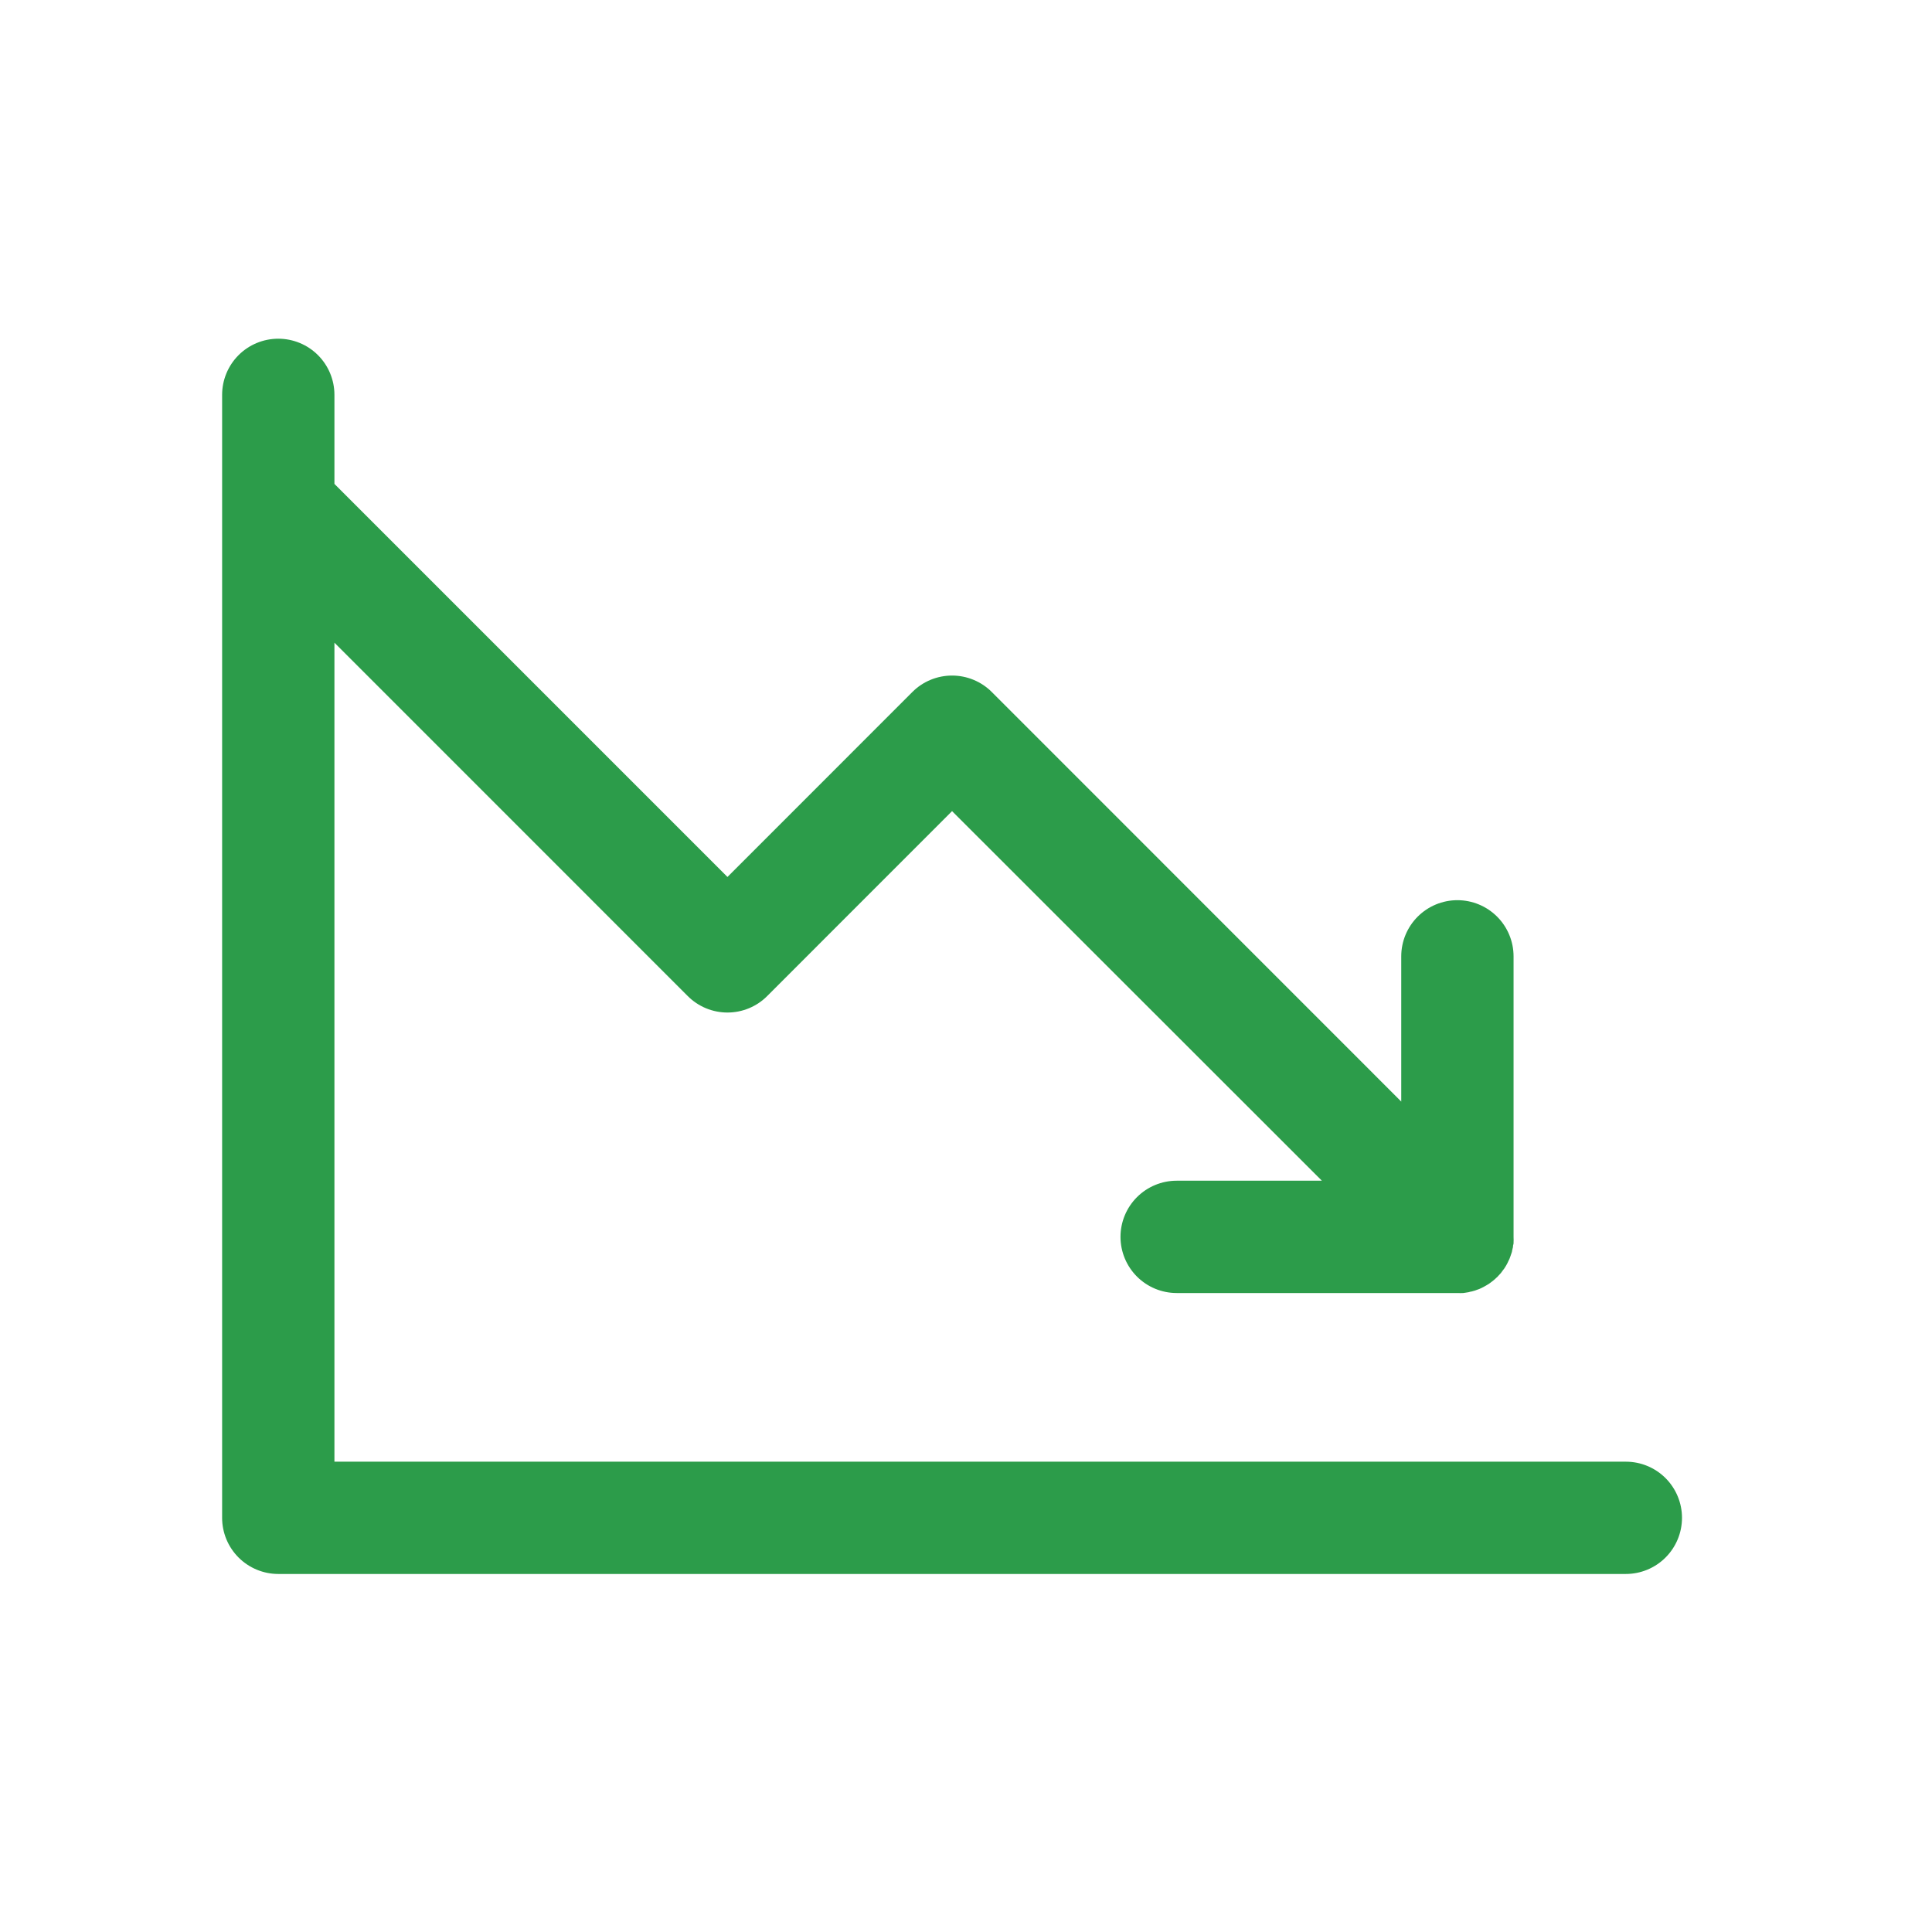<svg width="60" height="60" viewBox="0 0 60 60" fill="none" xmlns="http://www.w3.org/2000/svg">
<path d="M52.236 47.137C52.236 47.6 52.052 48.043 51.725 48.37C51.398 48.697 50.955 48.881 50.492 48.881H8.642C8.18 48.881 7.736 48.697 7.409 48.37C7.082 48.043 6.898 47.6 6.898 47.137V12.262C6.898 11.8 7.082 11.356 7.409 11.029C7.736 10.702 8.18 10.519 8.642 10.519C9.105 10.519 9.548 10.702 9.875 11.029C10.202 11.356 10.386 11.8 10.386 12.262V15.028L22.592 27.235L28.334 21.491C28.495 21.329 28.688 21.2 28.899 21.113C29.111 21.025 29.338 20.98 29.567 20.98C29.796 20.98 30.023 21.025 30.235 21.113C30.447 21.2 30.639 21.329 30.801 21.491L43.517 34.21V29.7C43.517 29.237 43.701 28.794 44.028 28.467C44.355 28.14 44.798 27.956 45.261 27.956C45.723 27.956 46.167 28.14 46.494 28.467C46.821 28.794 47.005 29.237 47.005 29.7V38.419C47.008 38.477 47.008 38.535 47.005 38.593C47.005 38.617 47.005 38.639 46.994 38.663C46.983 38.687 46.994 38.728 46.978 38.763C46.974 38.79 46.967 38.817 46.959 38.844C46.959 38.872 46.946 38.9 46.937 38.929C46.928 38.957 46.92 38.979 46.911 39.005L46.88 39.09L46.848 39.157C46.835 39.186 46.822 39.216 46.806 39.245C46.791 39.273 46.782 39.284 46.772 39.306L46.719 39.391L46.673 39.452L46.617 39.528C46.593 39.559 46.564 39.587 46.538 39.615L46.503 39.654L46.466 39.687C46.437 39.716 46.407 39.743 46.375 39.768C46.352 39.787 46.329 39.805 46.305 39.822L46.24 39.87L46.157 39.92C46.136 39.934 46.114 39.946 46.091 39.957L46.011 39.999L45.937 40.032L45.858 40.06C45.831 40.071 45.804 40.081 45.775 40.088L45.697 40.11C45.666 40.11 45.64 40.125 45.61 40.13L45.518 40.145L45.442 40.156C45.385 40.159 45.327 40.159 45.27 40.156H36.542C36.08 40.156 35.636 39.972 35.309 39.645C34.982 39.318 34.798 38.874 34.798 38.412C34.798 37.95 34.982 37.506 35.309 37.179C35.636 36.852 36.08 36.668 36.542 36.668H41.052L29.567 25.19L23.826 30.933C23.664 31.096 23.472 31.224 23.26 31.312C23.048 31.4 22.821 31.445 22.592 31.445C22.363 31.445 22.136 31.4 21.924 31.312C21.713 31.224 21.52 31.096 21.358 30.933L10.386 19.959V45.394H50.492C50.955 45.394 51.398 45.577 51.725 45.904C52.052 46.231 52.236 46.675 52.236 47.137Z" fill="#2C9C4A"/>
</svg>
